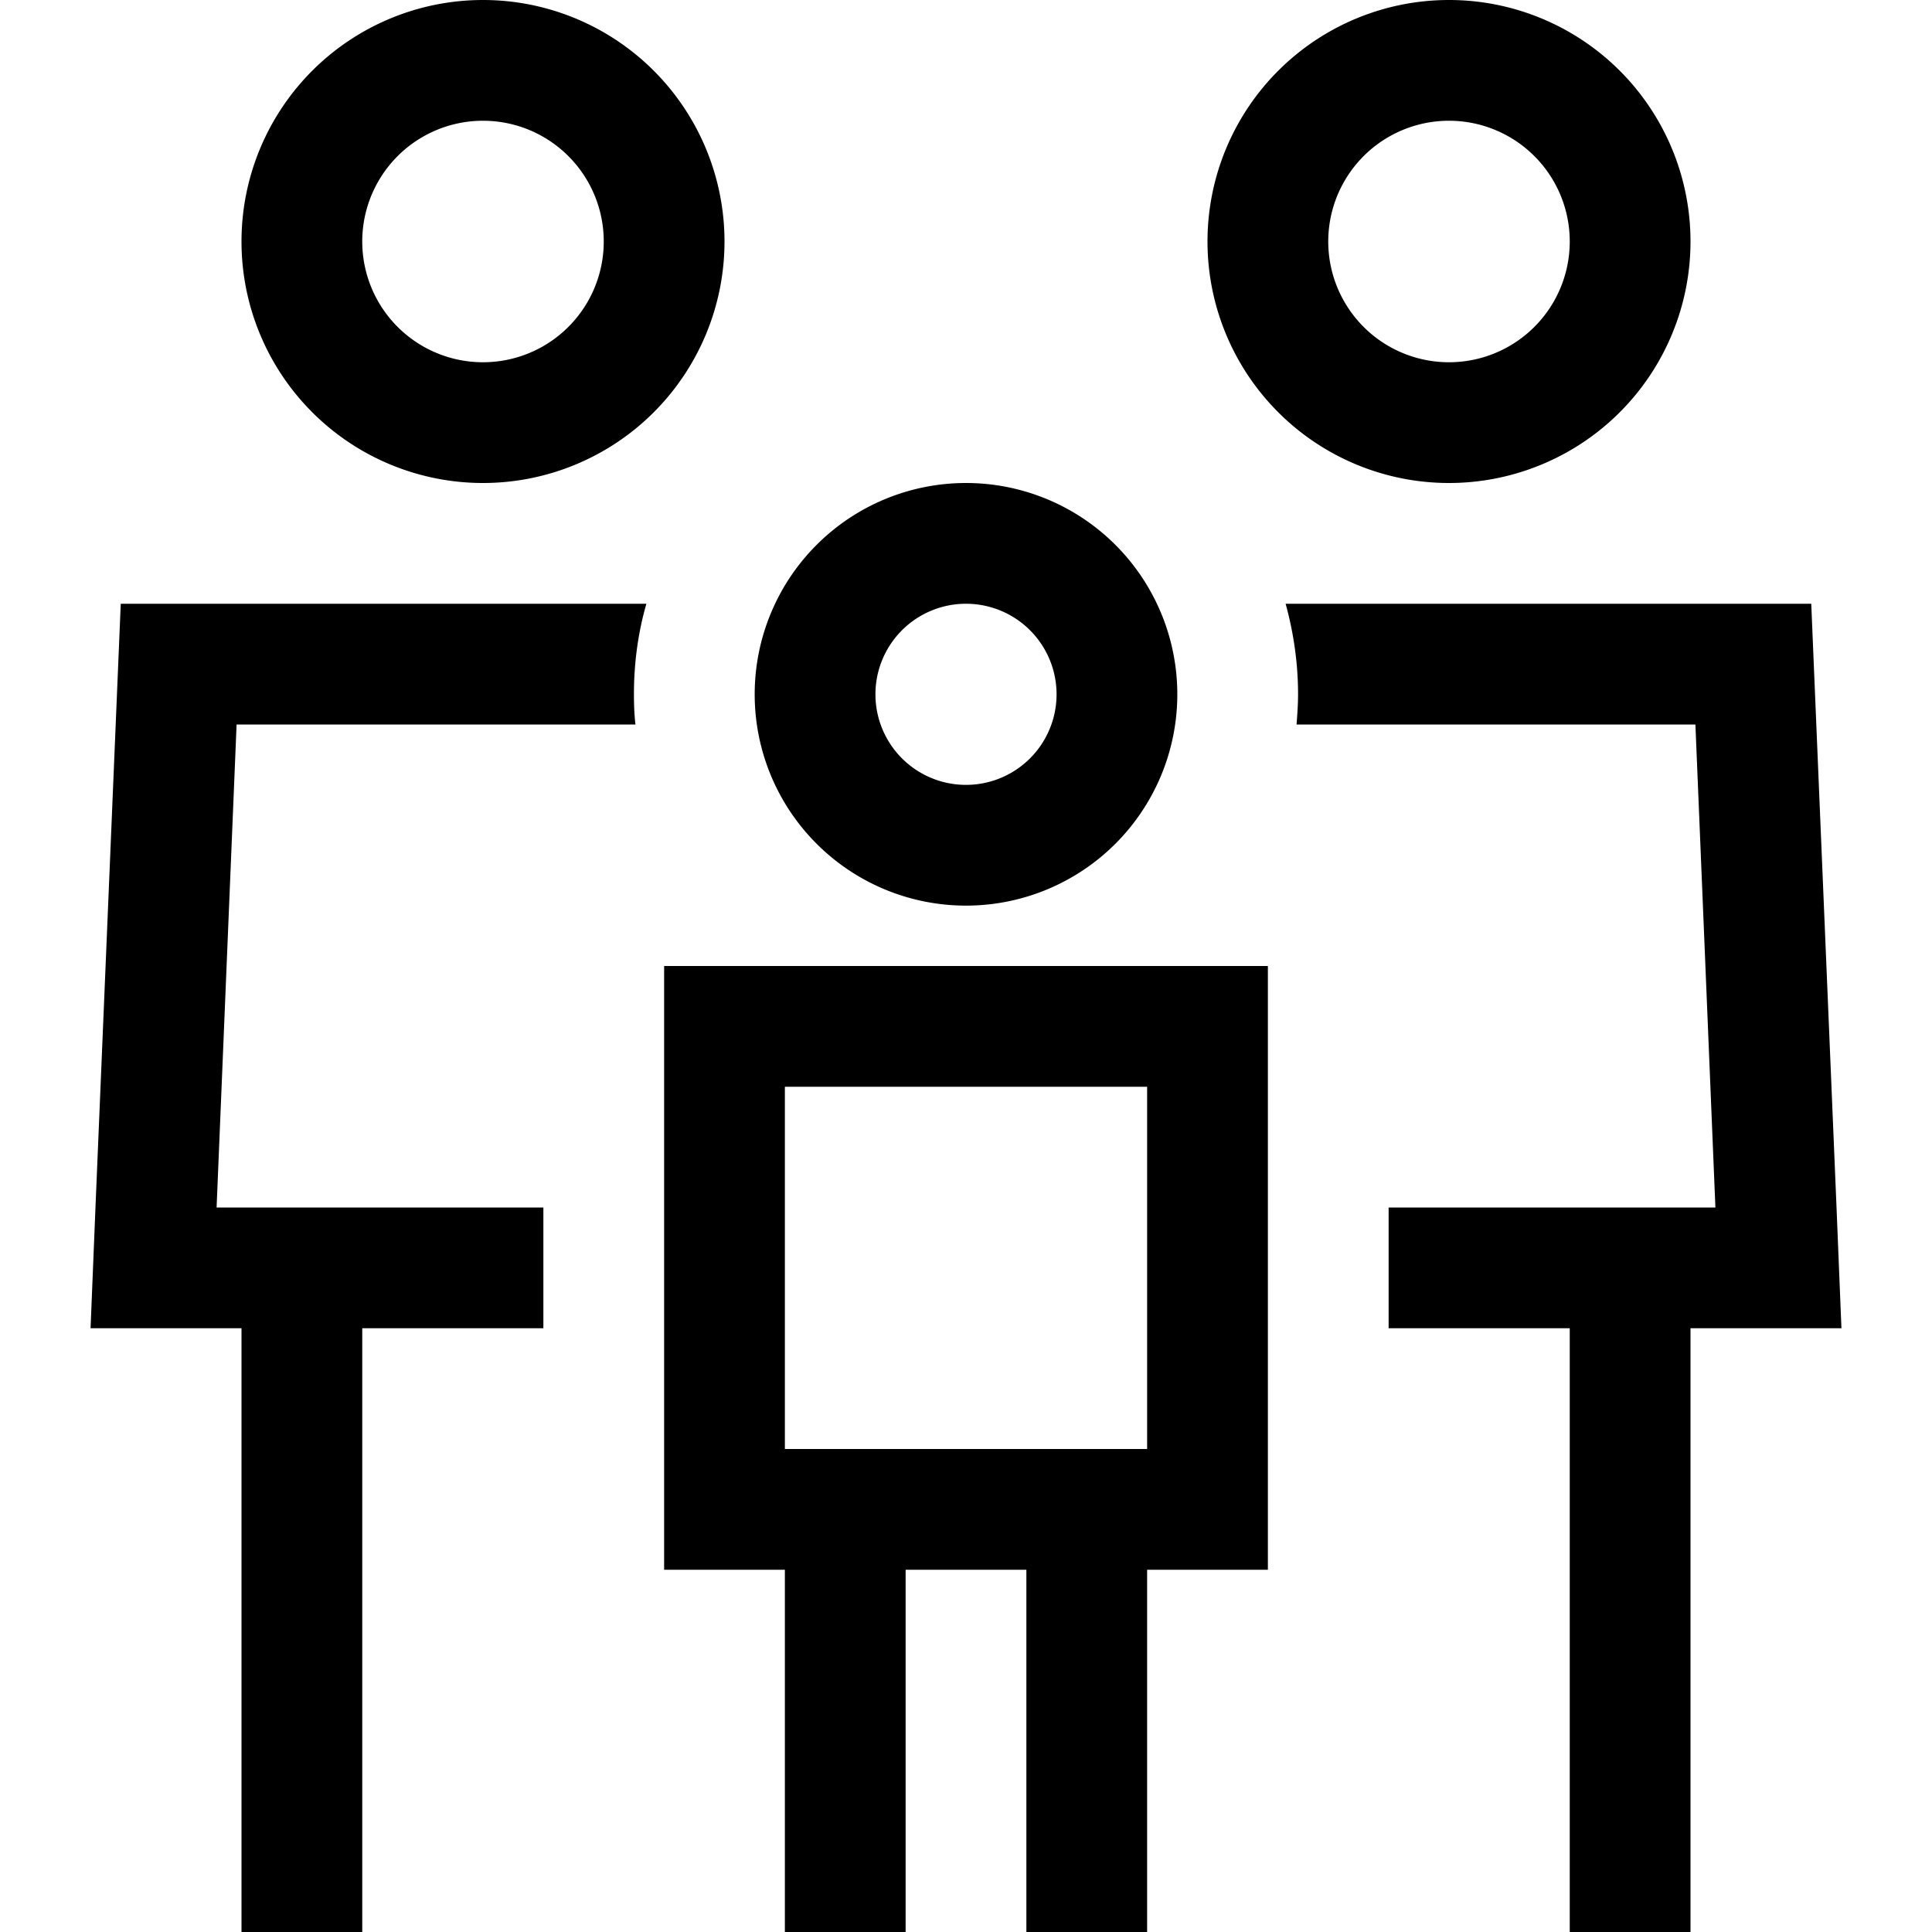 <svg xmlns="http://www.w3.org/2000/svg" viewBox="0 0 512 512"><!--! Font Awesome Pro 6.5.1 by @fontawesome - https://fontawesome.com License - https://fontawesome.com/license (Commercial License) Copyright 2023 Fonticons, Inc. --><path d="M128 96a32 32 0 1 0 0-64 32 32 0 1 0 0 64zm0-96a64 64 0 1 1 0 128A64 64 0 1 1 128 0zM62.7 192L57.4 320H64 96h48v32H96V496v16H64V496 352H56 24l1.3-32L32 160H171.3c-2.2 7.6-3.3 15.7-3.3 24c0 2.7 .1 5.4 .4 8H62.7zM368 352V320h48 32 6.6l-5.3-128H343.6c.2-2.6 .4-5.3 .4-8c0-8.3-1.2-16.4-3.3-24H480l6.7 160 1.3 32H456h-8V496v16H416V496 352H368zM384 96a32 32 0 1 0 0-64 32 32 0 1 0 0 64zm0-96a64 64 0 1 1 0 128A64 64 0 1 1 384 0zM256 208a24 24 0 1 0 0-48 24 24 0 1 0 0 48zm0-80a56 56 0 1 1 0 112 56 56 0 1 1 0-112zm48 160H208v96h32 32 32V288zM208 416H176V384 288 256h32 96 32v32 96 32H304v80 16H272V496 416H240v80 16H208V496 416z"/></svg>
